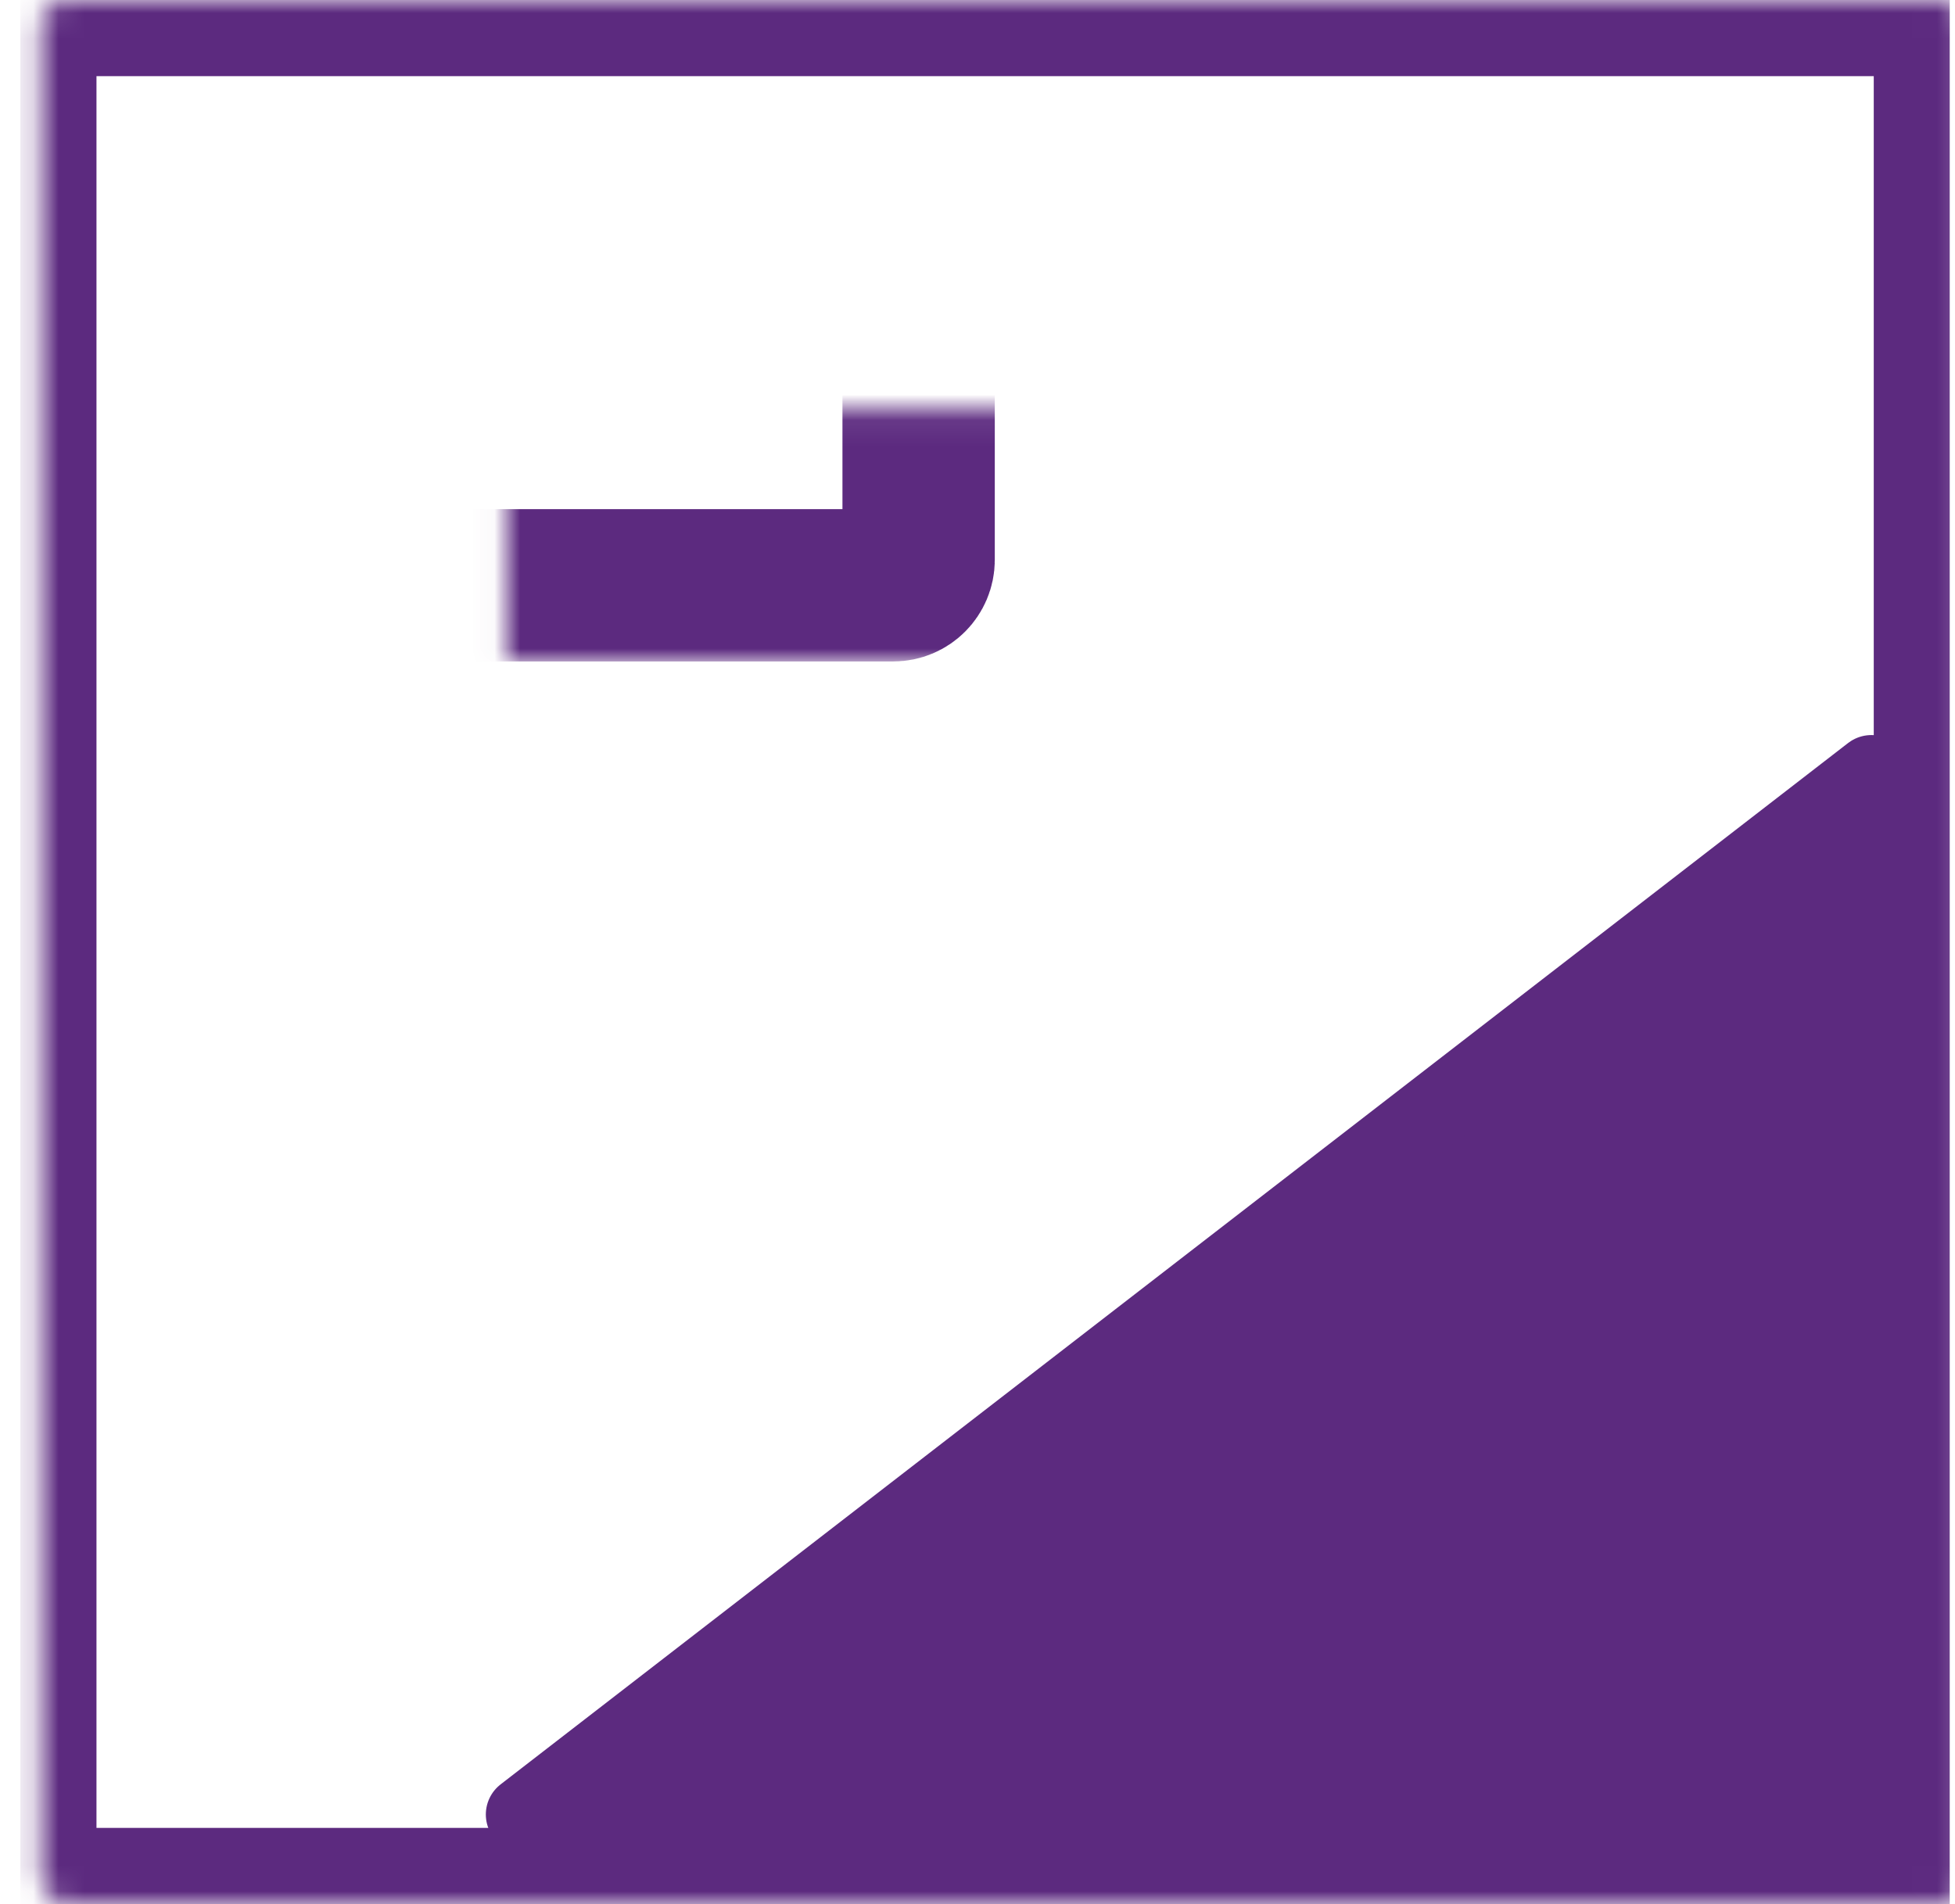 <svg width="77" height="75" viewBox="0 0 77 75" fill="none" xmlns="http://www.w3.org/2000/svg">
<g clip-path="url(#clip0_19608_4172)">
<mask id="path-1-inside-1_19608_4172" fill="white">
<rect x="0.8" width="76" height="75" rx="1"/>
</mask>
<rect x="0.8" width="76" height="75" rx="1" stroke="#5C2A7F" stroke-width="6" mask="url(#path-1-inside-1_19608_4172)"/>
<mask id="path-2-inside-2_19608_4172" fill="white">
<rect x="9.974" y="8.042" width="26.207" height="15.012" rx="1"/>
</mask>
<rect x="9.974" y="8.042" width="26.207" height="15.012" rx="1" stroke="#5C2A7F" stroke-width="6" mask="url(#path-2-inside-2_19608_4172)"/>
<mask id="path-3-inside-3_19608_4172" fill="white">
<rect x="41.421" y="8.042" width="26.207" height="15.012" rx="1"/>
</mask>
<rect x="41.421" y="8.042" width="26.207" height="15.012" rx="1" stroke="#5C2A7F" stroke-width="6" mask="url(#path-3-inside-3_19608_4172)"/>
<path d="M20.635 71.472L73.707 30.454V71.472H20.635Z" fill="#5C2A7F" stroke="#5C2A7F" stroke-width="3" stroke-linejoin="round"/>
</g>
<defs>
<clipPath id="clip0_19608_4172">
<rect width="76" height="75" fill="white" transform="translate(0.8)"/>
</clipPath>
</defs>
</svg>
